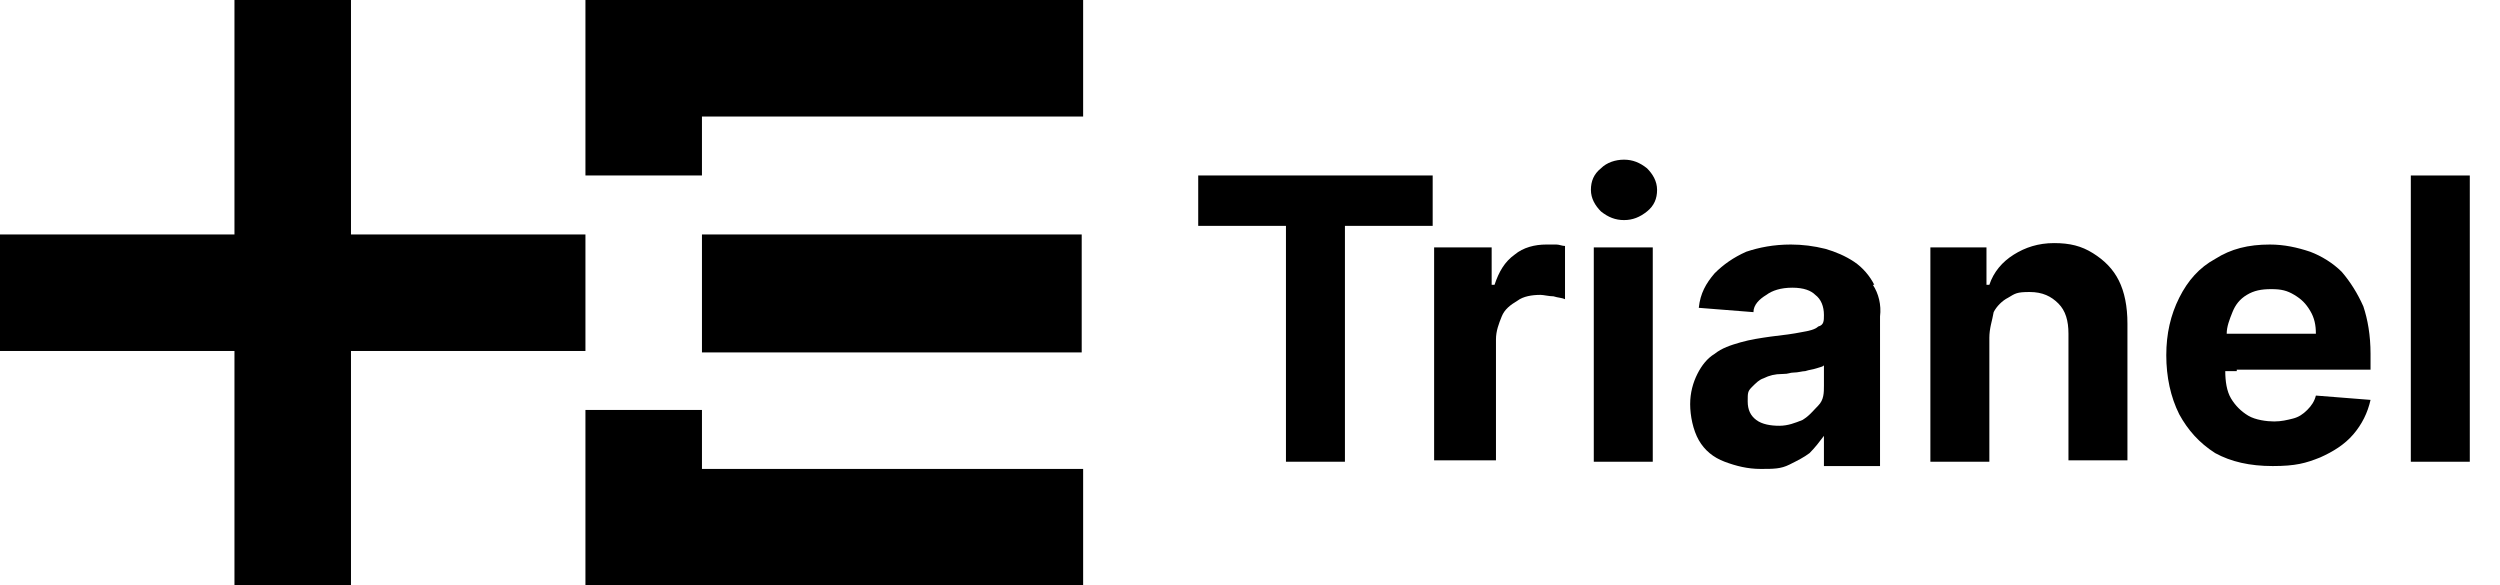 <?xml version="1.0" encoding="UTF-8"?>
<svg id="Ebene_1" xmlns="http://www.w3.org/2000/svg" version="1.1" viewBox="0 0 173.8 40.7">
  <!-- Generator: Adobe Illustrator 29.4.0, SVG Export Plug-In . SVG Version: 2.1.0 Build 2)  -->
  <path d="M48.8,16.3h26.4v8.2h-26.4v-8.2Z"/>
  <path d="M40.7,28.5v12.2h34.6v-8.1h-26.5v-4.1h-8.1Z"/>
  <path d="M40.7,0v12.2h8.1v-4.1h26.5V0h-34.6Z"/>
  <path d="M16.3,0v16.3H0v8.1h16.3v16.3h8.1v-16.3h16.3v-8.1h-16.3V0h-8.1Z"/>
  <path d="M83.3,15.7v-3.5h16.3v3.5h-6.1v16.4h-4.1V15.7h-6.1Z"/>
  <path d="M99.7,32.1v-14.9h4v2.6h.2c.3-.9.7-1.6,1.4-2.1.6-.5,1.4-.7,2.2-.7h.7c.2,0,.4.1.6.1v3.7c-.2-.1-.5-.1-.8-.2-.3,0-.7-.1-.9-.1-.6,0-1.2.1-1.6.4-.5.3-.9.6-1.1,1.1s-.4,1-.4,1.6v8.4h-4.3,0Z"/>
  <path d="M112.9,15.3c-.6,0-1.1-.2-1.6-.6-.4-.4-.7-.9-.7-1.5s.2-1.1.7-1.5c.4-.4,1-.6,1.6-.6s1.1.2,1.6.6c.4.4.7.9.7,1.5s-.2,1.1-.7,1.5-1,.6-1.6.6Z"/>
  <path d="M110.8,17.2h4.1v14.9h-4.1v-14.9Z"/>
  <path d="M130.3,19.8c-.3-.6-.8-1.2-1.4-1.6s-1.3-.7-2-.9c-.8-.2-1.6-.3-2.4-.3-1.2,0-2.2.2-3.1.5-.9.4-1.6.9-2.2,1.5-.6.7-1,1.4-1.1,2.4l3.8.3c0-.5.4-.9.9-1.2.4-.3,1-.5,1.8-.5s1.3.2,1.6.5c.4.3.6.8.6,1.4h0c0,.4,0,.7-.4.8-.2.2-.6.3-1.2.4-.5.1-1.2.2-2.1.3-.7.1-1.4.2-2.1.4s-1.3.4-1.8.8c-.5.3-.9.8-1.2,1.4s-.5,1.3-.5,2.1.2,1.8.6,2.5,1,1.2,1.8,1.5c.8.3,1.6.5,2.5.5s1.4,0,2-.3,1-.5,1.4-.8c.4-.4.7-.8,1-1.2h0v2.1h3.9v-10.4c.1-.8-.1-1.6-.5-2.2h0ZM126.8,26.8c0,.5,0,1-.4,1.4s-.6.7-1.1,1c-.5.2-1,.4-1.6.4s-1.2-.1-1.6-.4-.6-.7-.6-1.3,0-.7.3-1,.5-.5.8-.6c.4-.2.8-.3,1.3-.3s.5-.1.8-.1.6-.1.8-.1c.3-.1.5-.1.8-.2s.4-.1.5-.2v1.4Z"/>
  <path d="M138.3,23.5v8.6h-4.1v-14.9h3.9v2.6h.2c.3-.9.9-1.6,1.7-2.1s1.7-.8,2.8-.8,1.9.2,2.7.7,1.4,1.1,1.8,1.9.6,1.8.6,3v9.5h-4.1v-8.8c0-.9-.2-1.6-.7-2.1s-1.1-.8-2-.8-1,.1-1.5.4c-.4.2-.8.6-1,1-.1.6-.3,1.1-.3,1.8h0Z"/>
  <path d="M155.5,25.7h9.3v-1.1c0-1.3-.2-2.4-.5-3.3-.4-.9-.9-1.7-1.5-2.4-.6-.6-1.4-1.1-2.2-1.4-.9-.3-1.8-.5-2.8-.5-1.5,0-2.7.3-3.8,1-1.1.6-1.9,1.5-2.5,2.7s-.9,2.5-.9,4,.3,2.9.9,4.1c.6,1.1,1.4,2,2.5,2.7,1.1.6,2.4.9,4,.9s2.3-.2,3.3-.6c.9-.4,1.7-.9,2.3-1.6s1-1.5,1.2-2.4l-3.8-.3c-.1.4-.3.7-.6,1s-.6.5-1,.6-.8.2-1.3.2-1.3-.1-1.8-.4-.9-.7-1.2-1.2-.4-1.2-.4-1.9h.8ZM156.2,20.5c.5-.3,1-.4,1.7-.4s1.1.1,1.6.4.8.6,1.1,1.1.4,1,.4,1.6h-6.2c0-.5.2-1,.4-1.5s.5-.9,1-1.2Z"/>
  <path d="M167.6,12.2h4.1v19.9h-4.1V12.2Z"/>
</svg>